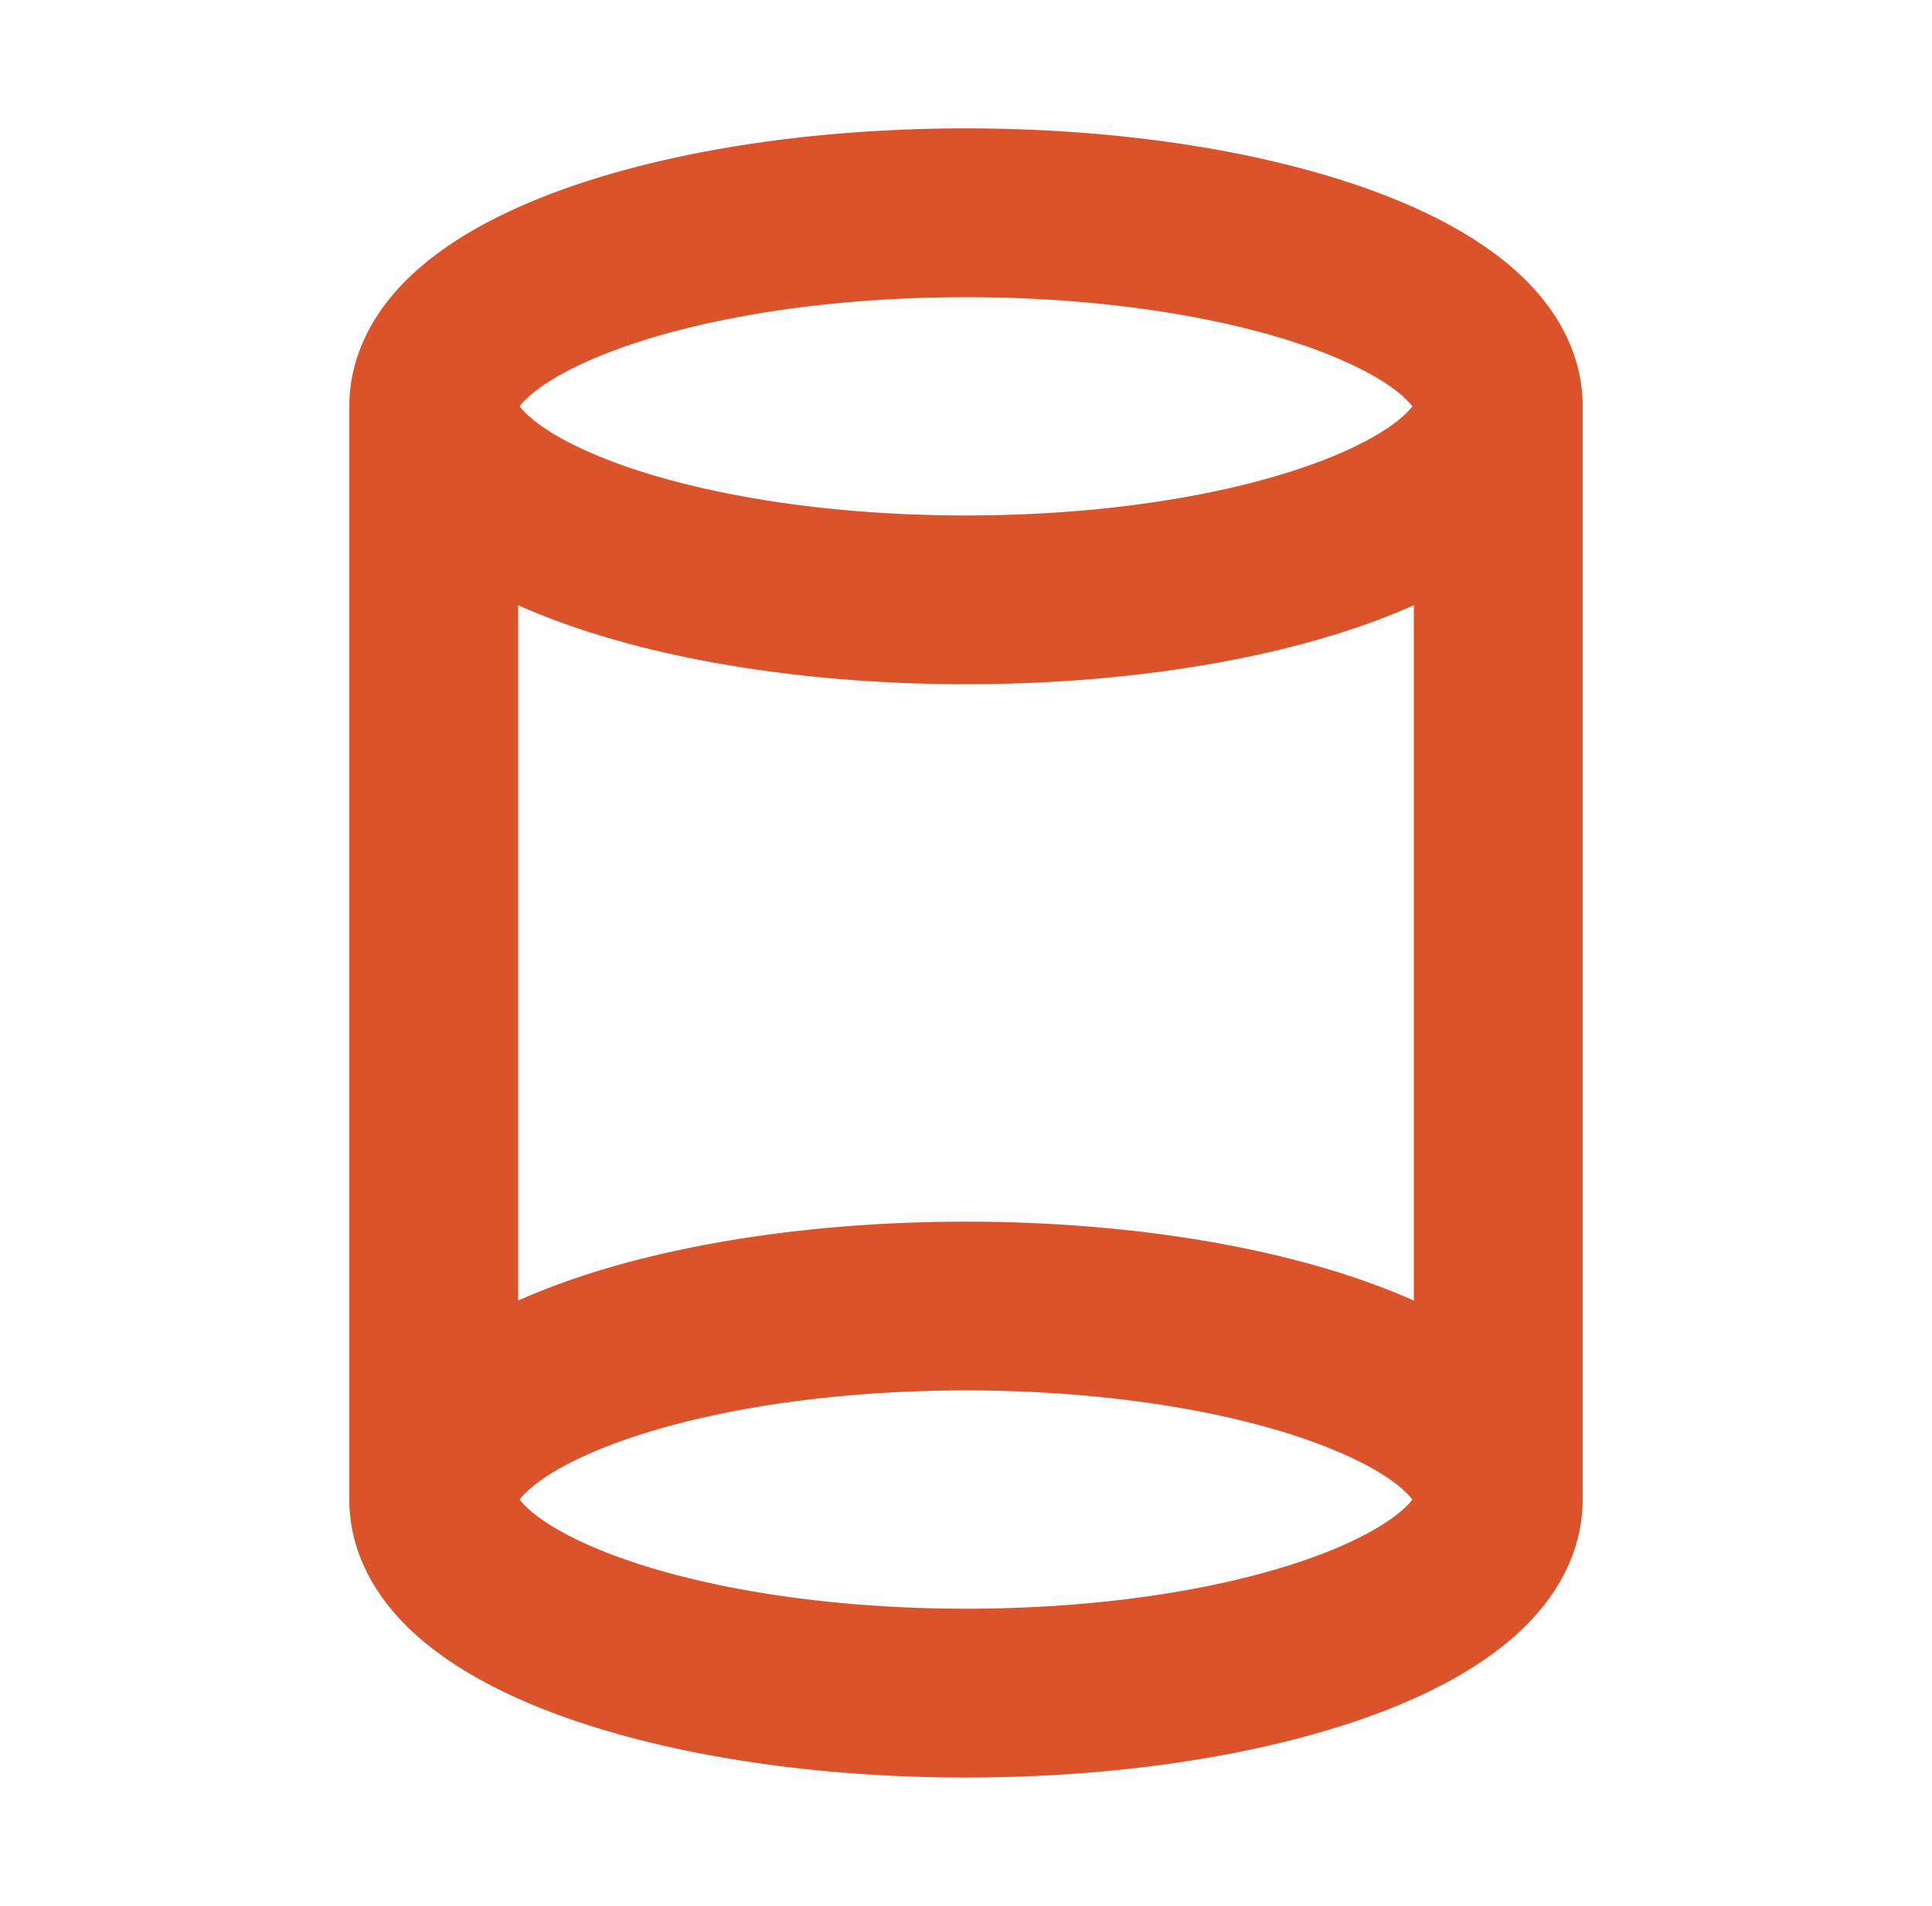 <?xml version="1.0" encoding="UTF-8"?> <svg xmlns="http://www.w3.org/2000/svg" id="svgdesign" viewBox="0 0 1716.09 1693.31"><path d="M858.05,1579.29q-15.21,0-30.28-.33c-123.58-2.69-239.67-21.82-329.66-54.55-52-18.9-93.88-41.87-124.58-68.27-52.28-45-63.26-92.13-63.26-123.79V361c0-31.66,11-78.84,63.26-123.79a303.65,303.65,0,0,1,44.06-31.12c23.26-13.69,50.18-26.11,80.52-37.15,96-34.9,221.64-54.34,354.41-54.87h5.53c134.8,0,262.63,19.49,359.93,54.88,52,18.9,93.88,41.87,124.58,68.27,50.65,43.55,62.53,89.18,63.23,120.78,0,1,0,2,0,3v971.39c0,31.66-11,78.84-63.26,123.79-30.7,26.4-72.62,49.37-124.58,68.27C1120.68,1559.8,992.85,1579.29,858.05,1579.29ZM805.5,1428.17c17.33.74,34.88,1.12,52.55,1.12,107.06,0,209.5-13.84,288.46-39,34.83-11.09,64.16-24.18,84.83-37.88,13.31-8.82,20.18-16,23.15-20.09-3-4.06-9.84-11.28-23.15-20.1-20.67-13.69-50-26.79-84.83-37.87-79-25.13-181.4-39-288.46-39s-209.51,13.84-288.47,39c-34.83,11.08-64.16,24.18-84.83,37.87-13.31,8.82-20.17,16-23.15,20.1,3,4.05,9.84,11.27,23.15,20.09,20.67,13.7,50,26.79,84.83,37.88C635.51,1411.3,717.81,1424.41,805.5,1428.17Zm52.55-342.76c134.8,0,262.63,19.49,359.93,54.87q19.92,7.24,37.84,15.27V537.76q-17.92,8-37.84,15.27c-97.3,35.39-225.13,54.88-359.93,54.88S595.41,588.42,498.11,553q-19.91-7.24-37.84-15.27v617.79q17.93-8,37.84-15.27C595.41,1104.9,723.24,1085.41,858.05,1085.41ZM461.6,361c3,4.06,9.84,11.28,23.15,20.1,20.67,13.69,50,26.79,84.83,37.87,79,25.14,181.41,39,288.47,39s209.5-13.84,288.46-39c34.83-11.08,64.16-24.18,84.83-37.87,13.31-8.82,20.18-16,23.15-20.1-3-4-9.84-11.27-23.15-20.09-20.67-13.7-50-26.79-84.83-37.88-79-25.13-181.41-39-288.46-39s-209.51,13.84-288.47,39c-34.83,11.09-64.16,24.18-84.83,37.88q-3.25,2.16-6,4.19C469.3,352,464.09,357.57,461.6,361Z" fill="#da532b"></path><style> svg#svgdesign * {-webkit-animation-duration: 10s; animation-duration: 10s; -webkit-animation-fill-mode: both; animation-fill-mode: both; -webkit-animation-name: transit_color; animation-name: transit_color; -webkit-animation-iteration-count: infinite; animation-iteration-count: infinite; -webkit-animation-delay: 2s; animation-delay: 2s; } @-webkit-keyframes transit_color {0% {fill: #da532b; } 30% {fill: #da532b; } 40% {fill: #009fe3; } 80% {fill: #009fe3; } 90% {fill: #da532b; } 100% {fill: #da532b; } } @keyframes transit_color {0% {fill: #da532b; } 30% {fill: #da532b; } 40% {fill: #009fe3; } 80% {fill: #009fe3; } 90% {fill: #da532b; } 100% {fill: #da532b; } } </style></svg> 